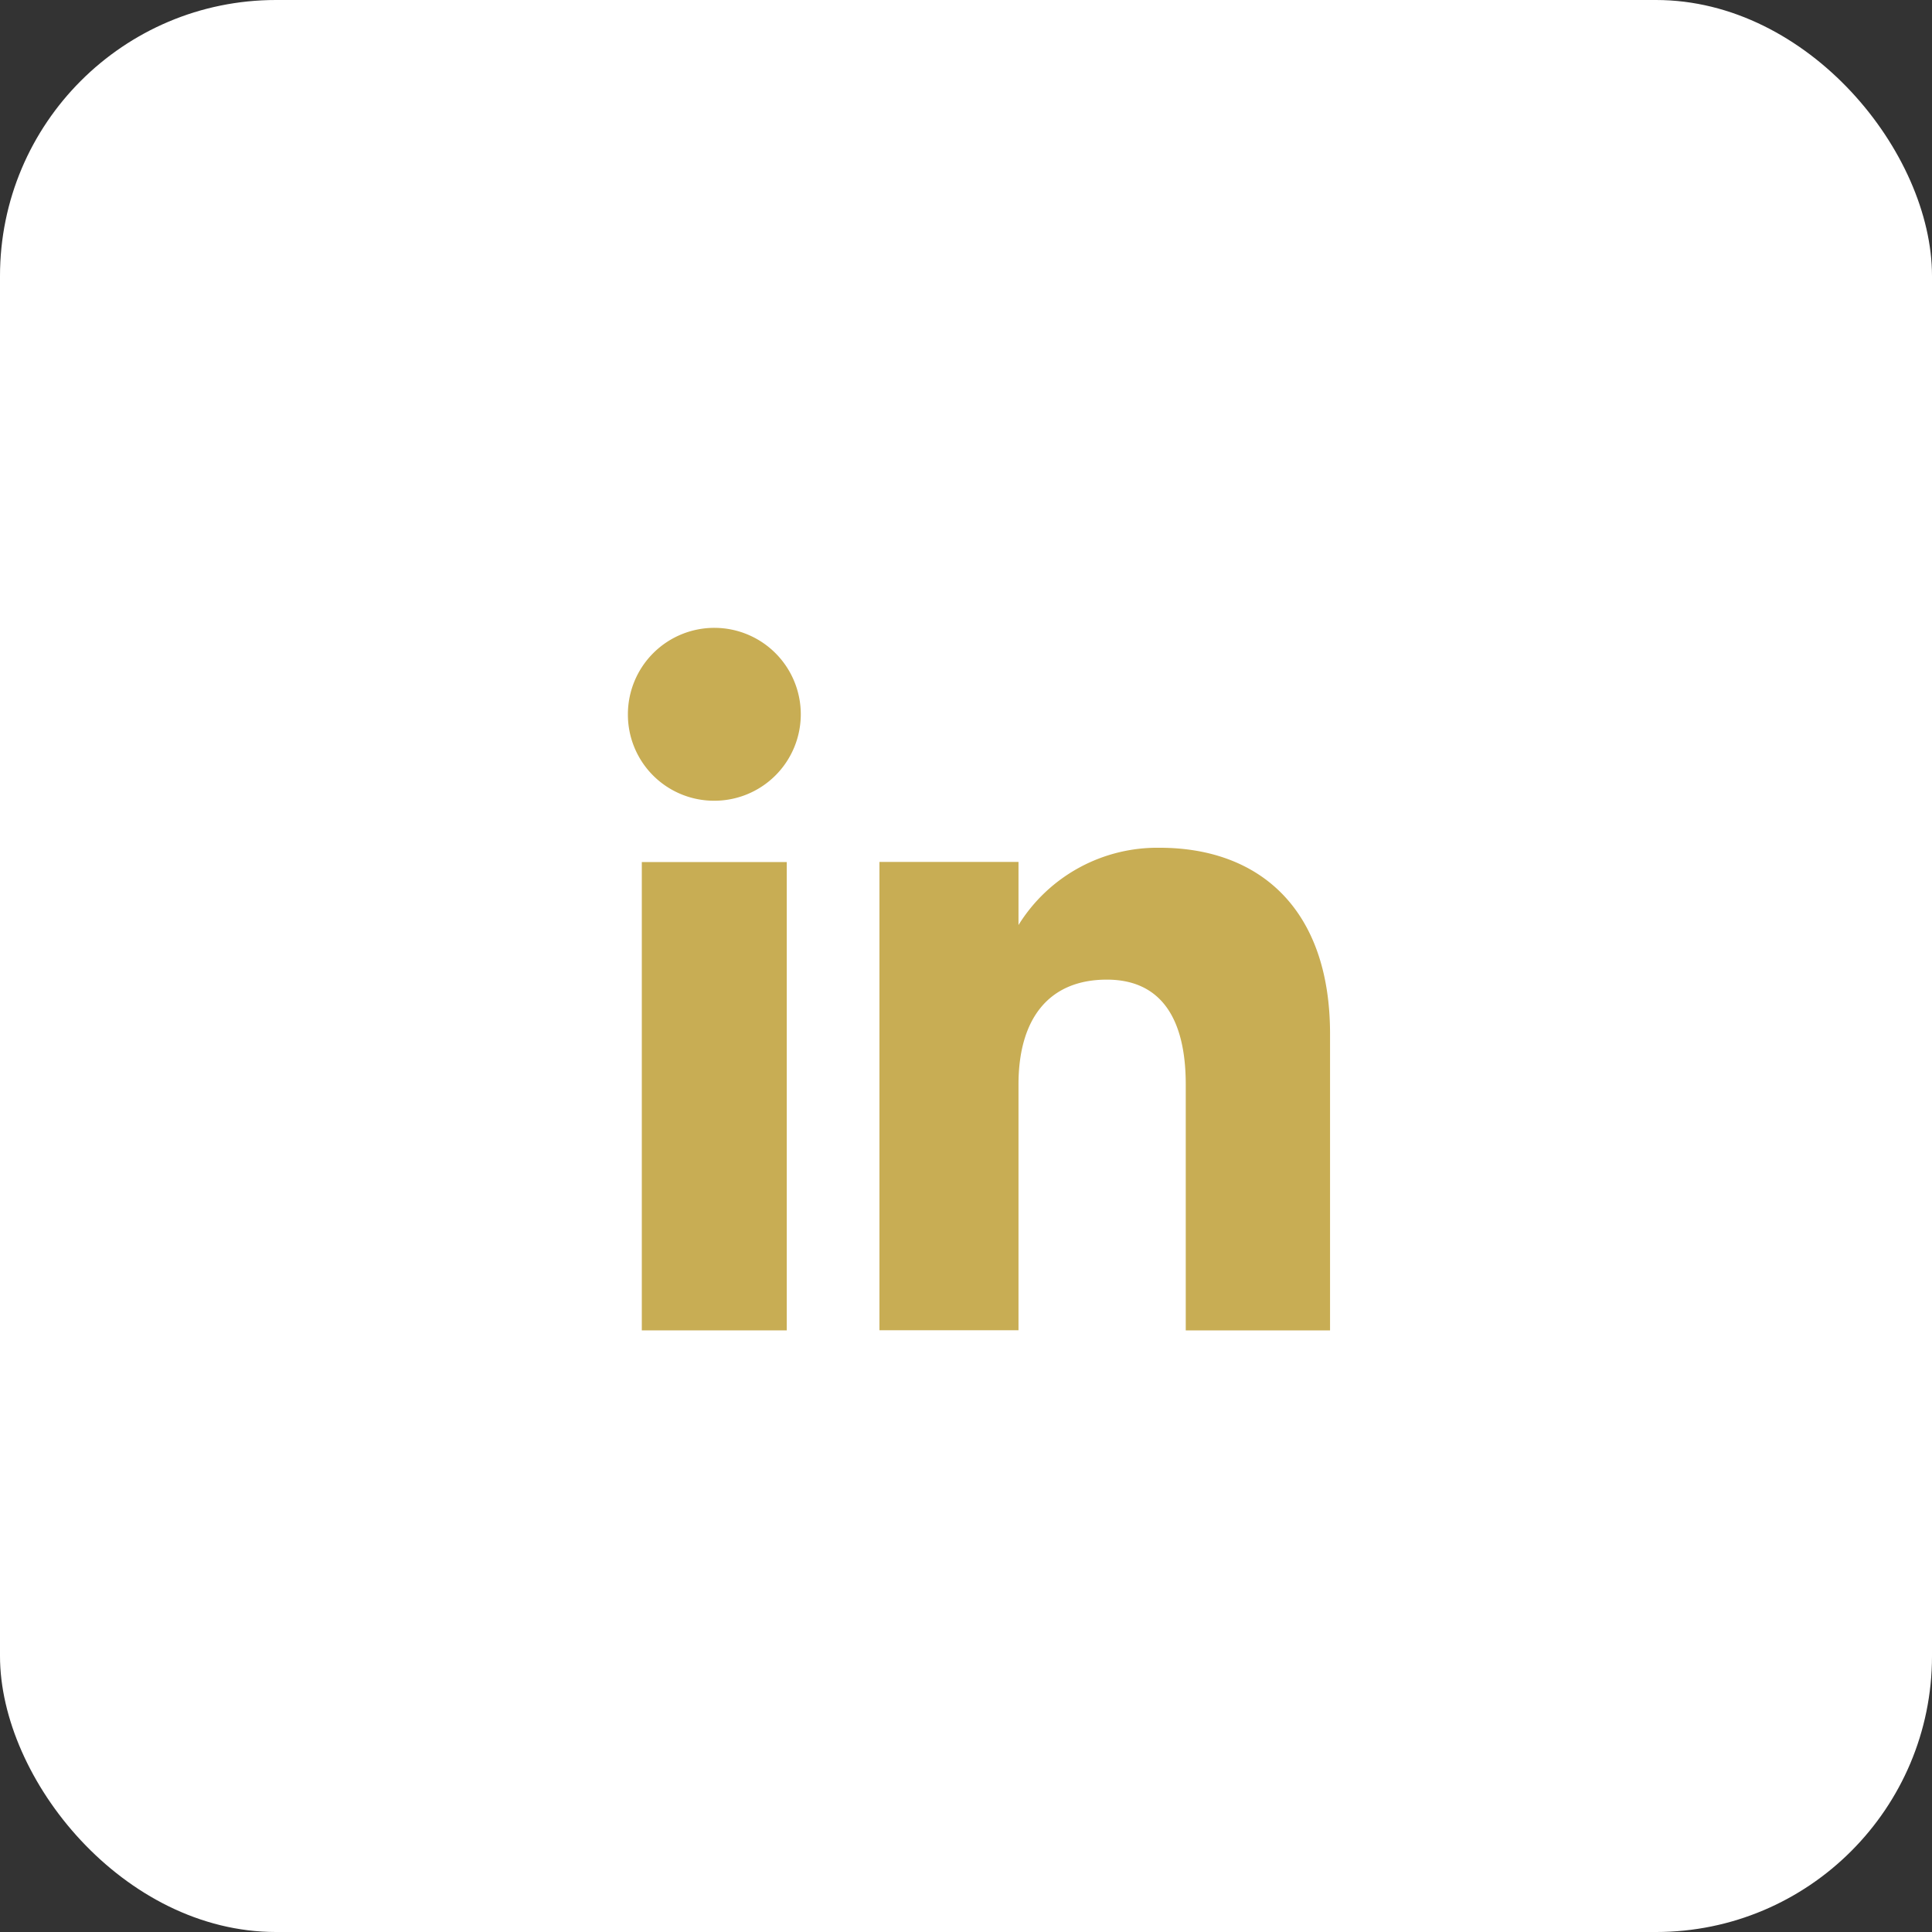 <svg xmlns="http://www.w3.org/2000/svg" width="35" height="35" viewBox="0 0 35 35">
  <rect x="0" y="0" width="35" height="35" fill="#333333" stroke="none"/>
  <g id="Group_73102" data-name="Group 73102" transform="translate(-240 -5424)">
    <g id="Group_24243" data-name="Group 24243" transform="translate(240 5424)">
      <g id="Group_6" data-name="Group 6" transform="translate(0 0)">
        <rect id="Rectangle_25" data-name="Rectangle 25" width="35" height="35" rx="5" transform="translate(0 0)" fill="#fff"/>
      </g>
      <path id="Path_21" data-name="Path 21" d="M405.973,213.163c0-1.192.549-1.9,1.6-1.9.966,0,1.43.682,1.43,1.9v4.454h2.614v-5.372c0-2.272-1.288-3.371-3.087-3.371a2.958,2.958,0,0,0-2.557,1.4v-1.143h-2.519v8.484h2.519Z" transform="translate(-387.522 -193.516)" fill="#c8ad54"/>
    </g>
    <g id="Group_24242" data-name="Group 24242" transform="translate(251.375 5435.375)">
      <g id="Group_12" data-name="Group 12" transform="translate(0)">
        <rect id="Rectangle_36" data-name="Rectangle 36" width="2.626" height="8.484" transform="translate(0.252 4.242)" fill="#c8ad54"/>
        <path id="Path_20" data-name="Path 20" d="M392.127,200.748a1.566,1.566,0,1,0-1.553-1.566A1.56,1.56,0,0,0,392.127,200.748Z" transform="translate(-390.574 -197.617)" fill="#c8ad54"/>
      </g>
    </g>
  </g>
</svg>
